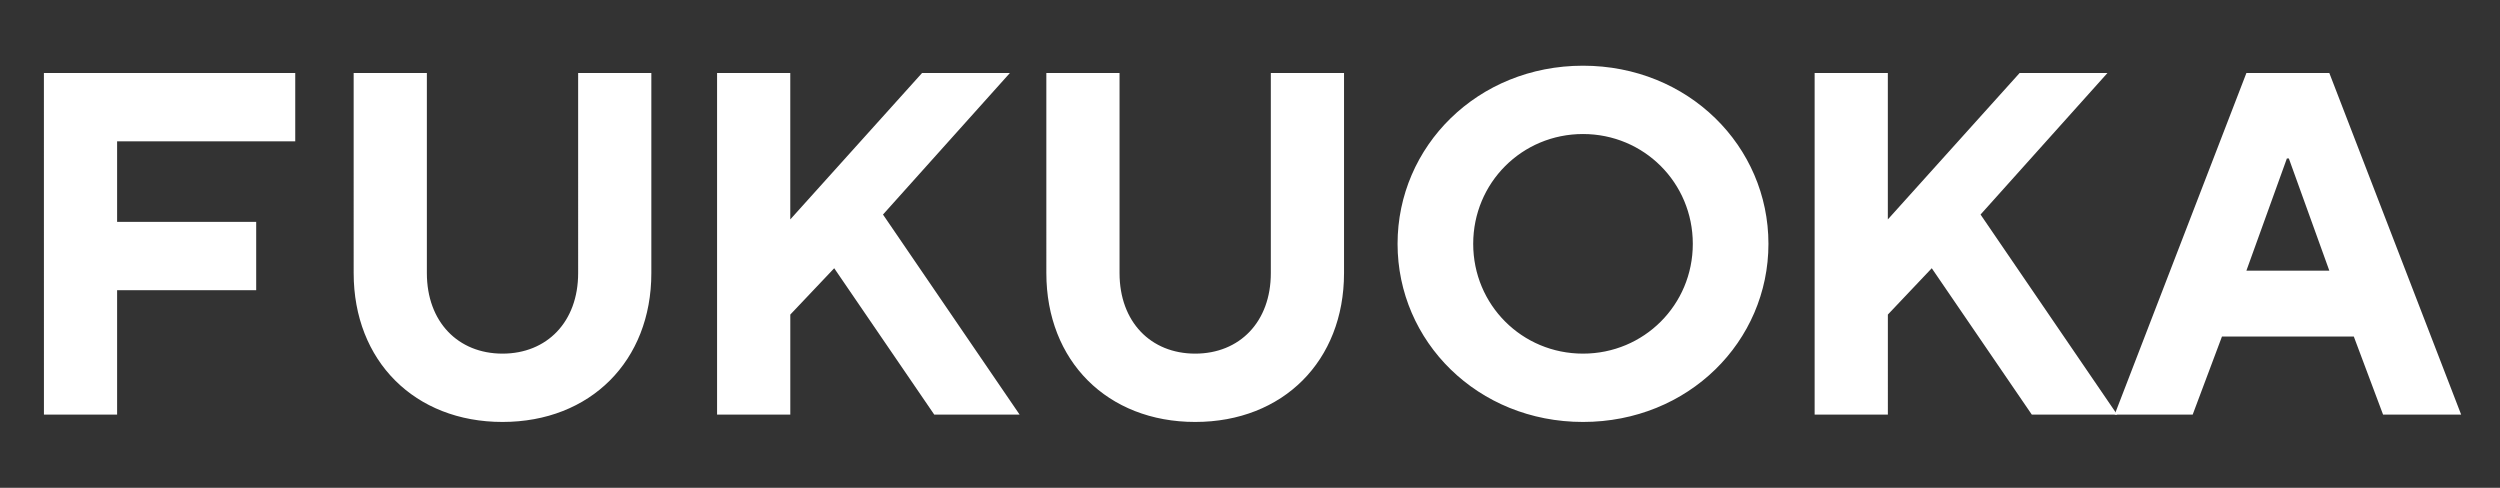 <svg xmlns="http://www.w3.org/2000/svg" id="uuid-dffcea70-9938-43cb-9826-76317f7d0929" viewBox="0 0 82 16"><rect x="0" y="0" width="82" height="16" fill="#333333" stroke="none"/><defs><clipPath id="uuid-0ef399bc-2ccd-418b-9530-45cb38daf670"><path d="M0 0h82v16H0z" style="fill:none"/></clipPath><style>.uuid-5635309d-e3b7-4390-a9c8-ccacae1c0530{fill:#fff}</style></defs><g id="uuid-6ab7938c-3d03-49dd-944b-4f801c7854df" style="clip-path:url(#uuid-0ef399bc-2ccd-418b-9530-45cb38daf670)"><path d="M1.44 2.395h8.244v2.241H3.841v2.641h4.562v2.241H3.841V13.6h-2.4zM11.6 2.395h2.401v6.563c0 1.6 1.025 2.641 2.481 2.641s2.481-1.04 2.481-2.641V2.395h2.401v6.563c0 2.881-2 4.882-4.882 4.882-2.88 0-4.882-2-4.882-4.882zM23.52 2.395h2.401v4.802l4.322-4.802h2.881l-4.162 4.642 4.482 6.563h-2.8l-3.282-4.802-1.44 1.52V13.6H23.52zM34.32 2.395h2.401v6.563c0 1.6 1.025 2.641 2.481 2.641s2.481-1.04 2.481-2.641V2.395h2.401v6.563c0 2.881-2.001 4.882-4.882 4.882s-4.882-2-4.882-4.882zM51.922 2.155c3.458 0 6.083 2.641 6.083 5.843s-2.625 5.842-6.083 5.842-6.082-2.641-6.082-5.842c0-3.202 2.625-5.843 6.082-5.843m0 9.444c2.001 0 3.602-1.6 3.602-3.601s-1.6-3.602-3.602-3.602-3.601 1.6-3.601 3.602 1.6 3.601 3.601 3.601M59.52 2.395h2.401v4.802l4.322-4.802h2.881l-4.162 4.642 4.482 6.563h-2.8l-3.282-4.802-1.44 1.52V13.6H59.52z" class="uuid-5635309d-e3b7-4390-a9c8-ccacae1c0530"/><path d="M73.682 2.395h2.72L80.726 13.6h-2.561l-.96-2.561H72.88l-.96 2.56H69.36zm2.72 6.483-1.328-3.681h-.064l-1.328 3.68z" class="uuid-5635309d-e3b7-4390-a9c8-ccacae1c0530"/></g></svg>